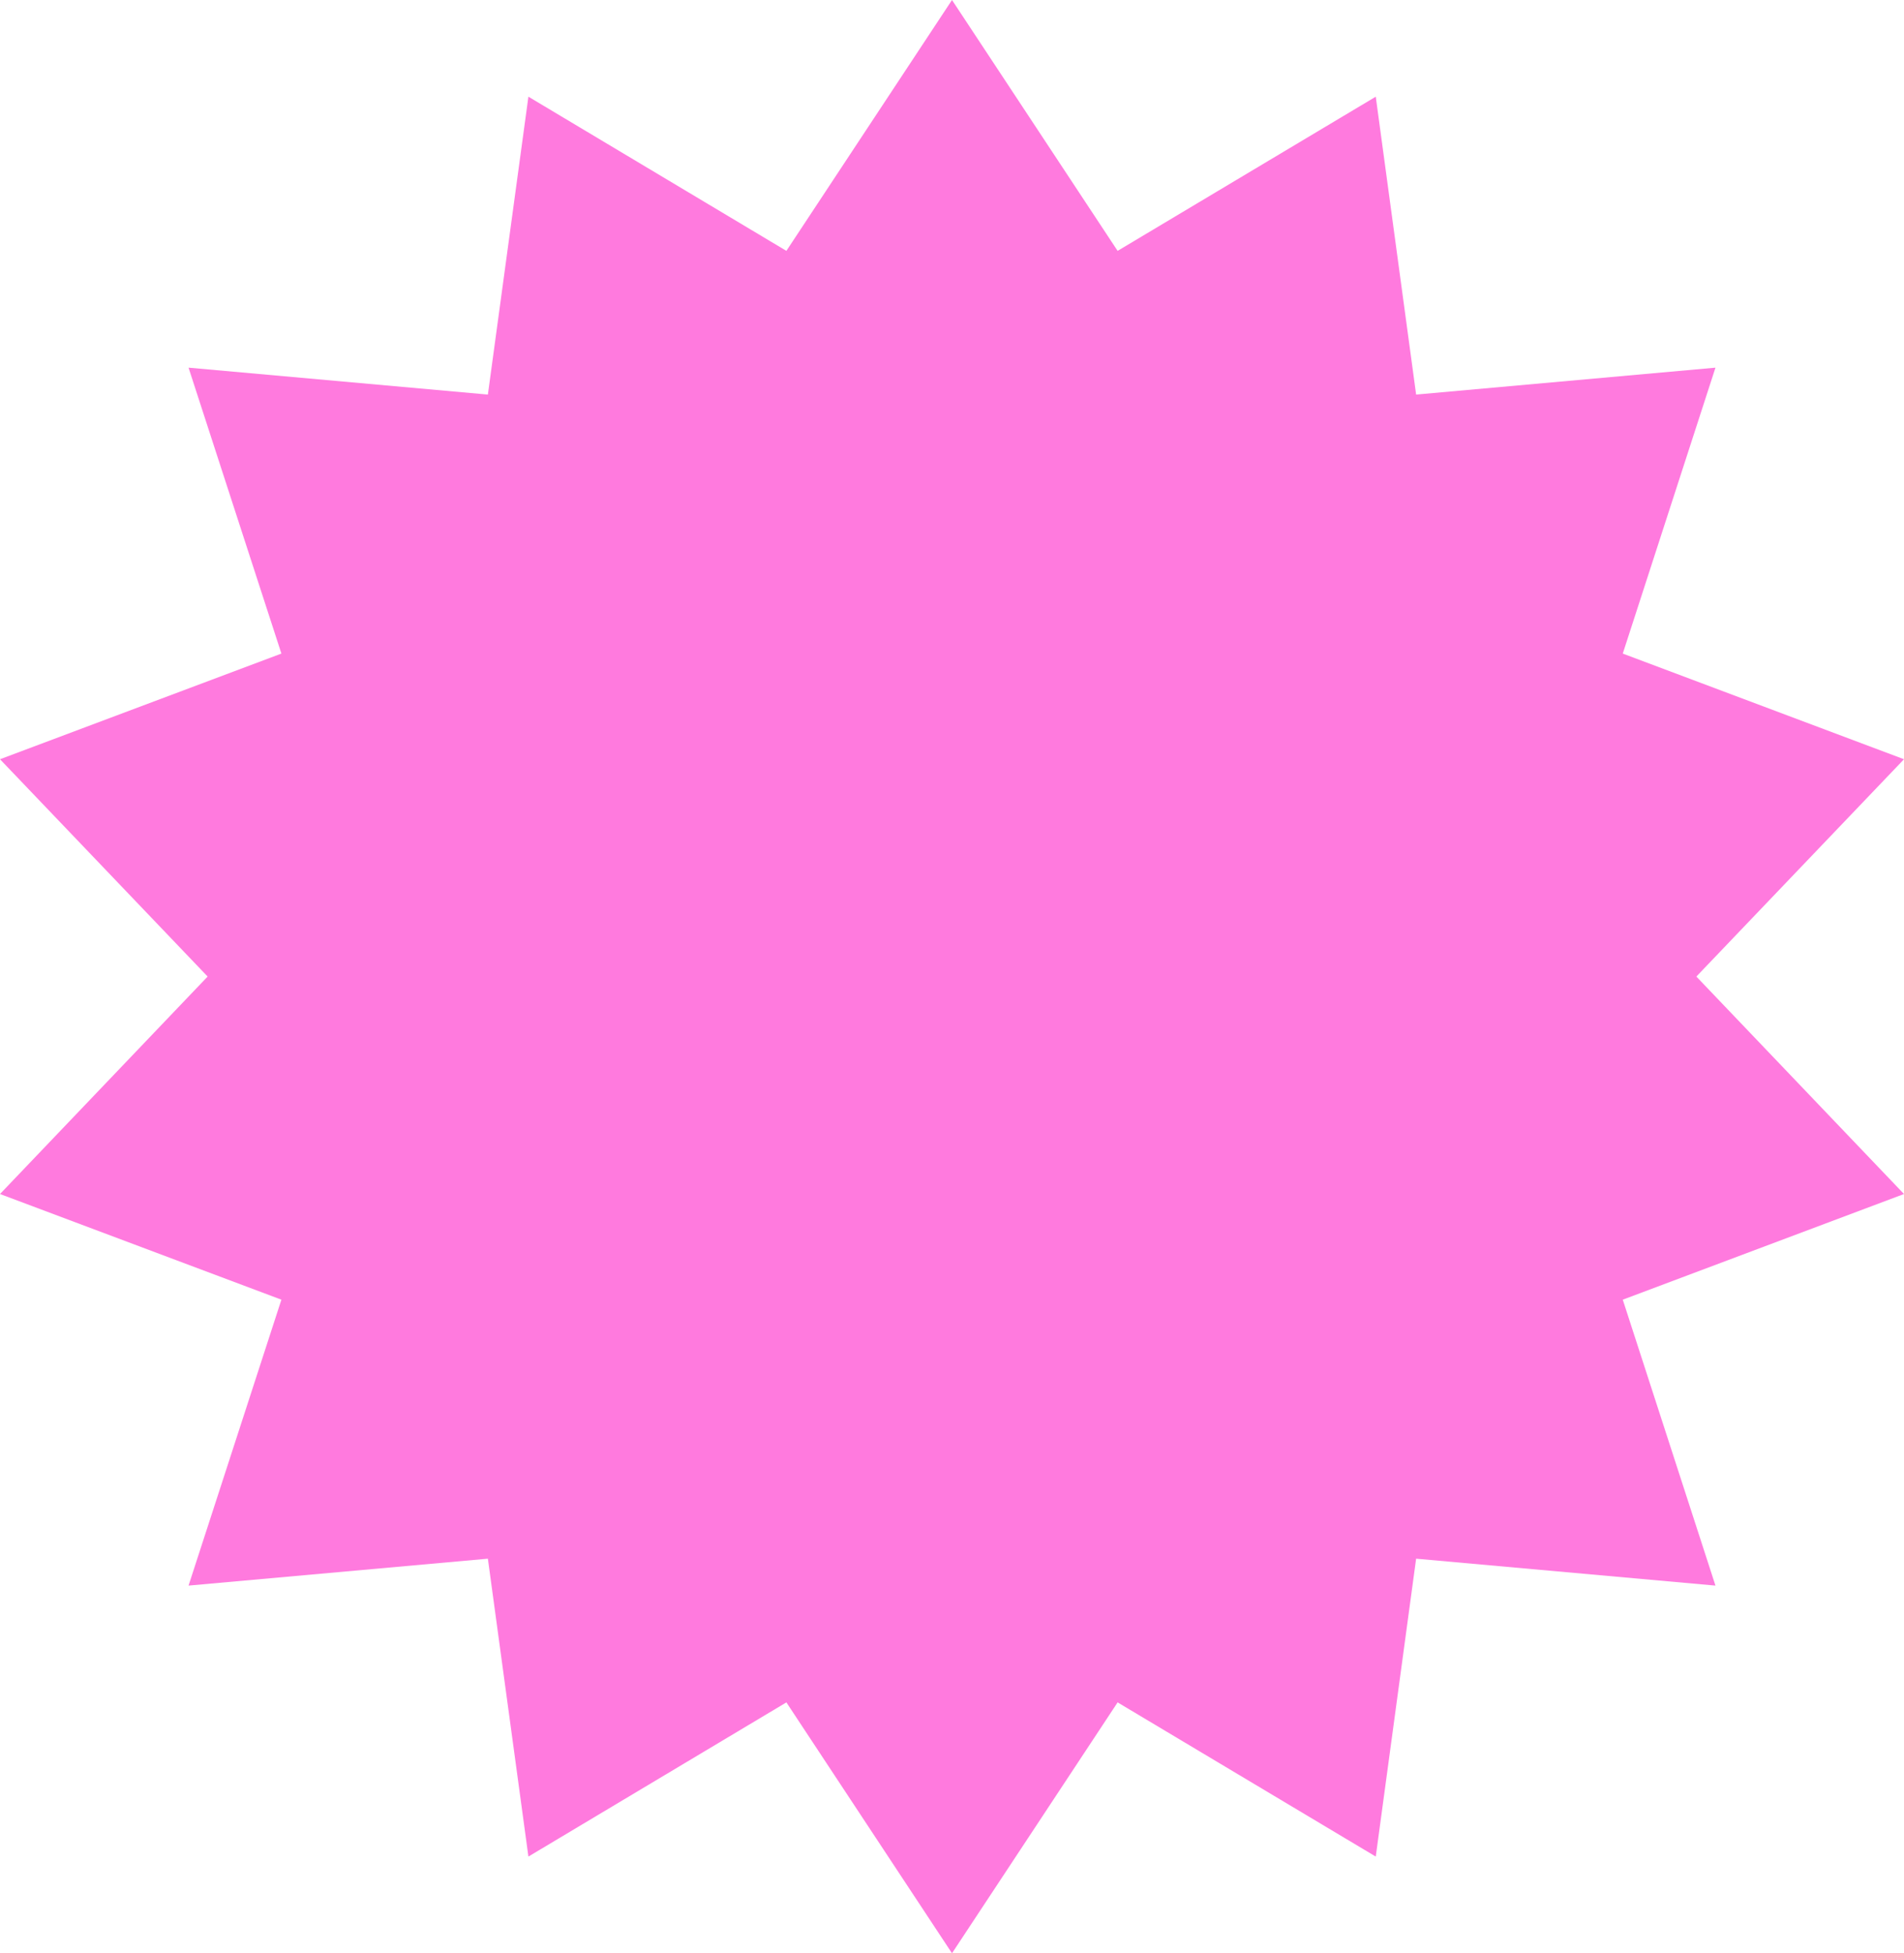 <?xml version="1.0" encoding="UTF-8"?><svg id="Layer_2" xmlns="http://www.w3.org/2000/svg" width="114.62" height="117.57" viewBox="0 0 114.62 117.57"><defs><style>.cls-1{fill:#ff74dd;opacity:.95;}</style></defs><g id="Layer_1-2"><polygon class="cls-1" points="57.31 0 67.28 15.1 82.82 5.82 85.25 23.75 103.27 22.13 97.69 39.34 114.62 45.7 102.12 58.78 114.62 71.87 97.69 78.23 103.27 95.44 85.25 93.82 82.82 111.75 67.28 102.47 57.31 117.57 47.34 102.47 31.81 111.75 29.37 93.82 11.35 95.44 16.94 78.23 0 71.87 12.5 58.78 0 45.7 16.94 39.34 11.35 22.13 29.37 23.75 31.81 5.82 47.34 15.1 57.31 0"/></g></svg>